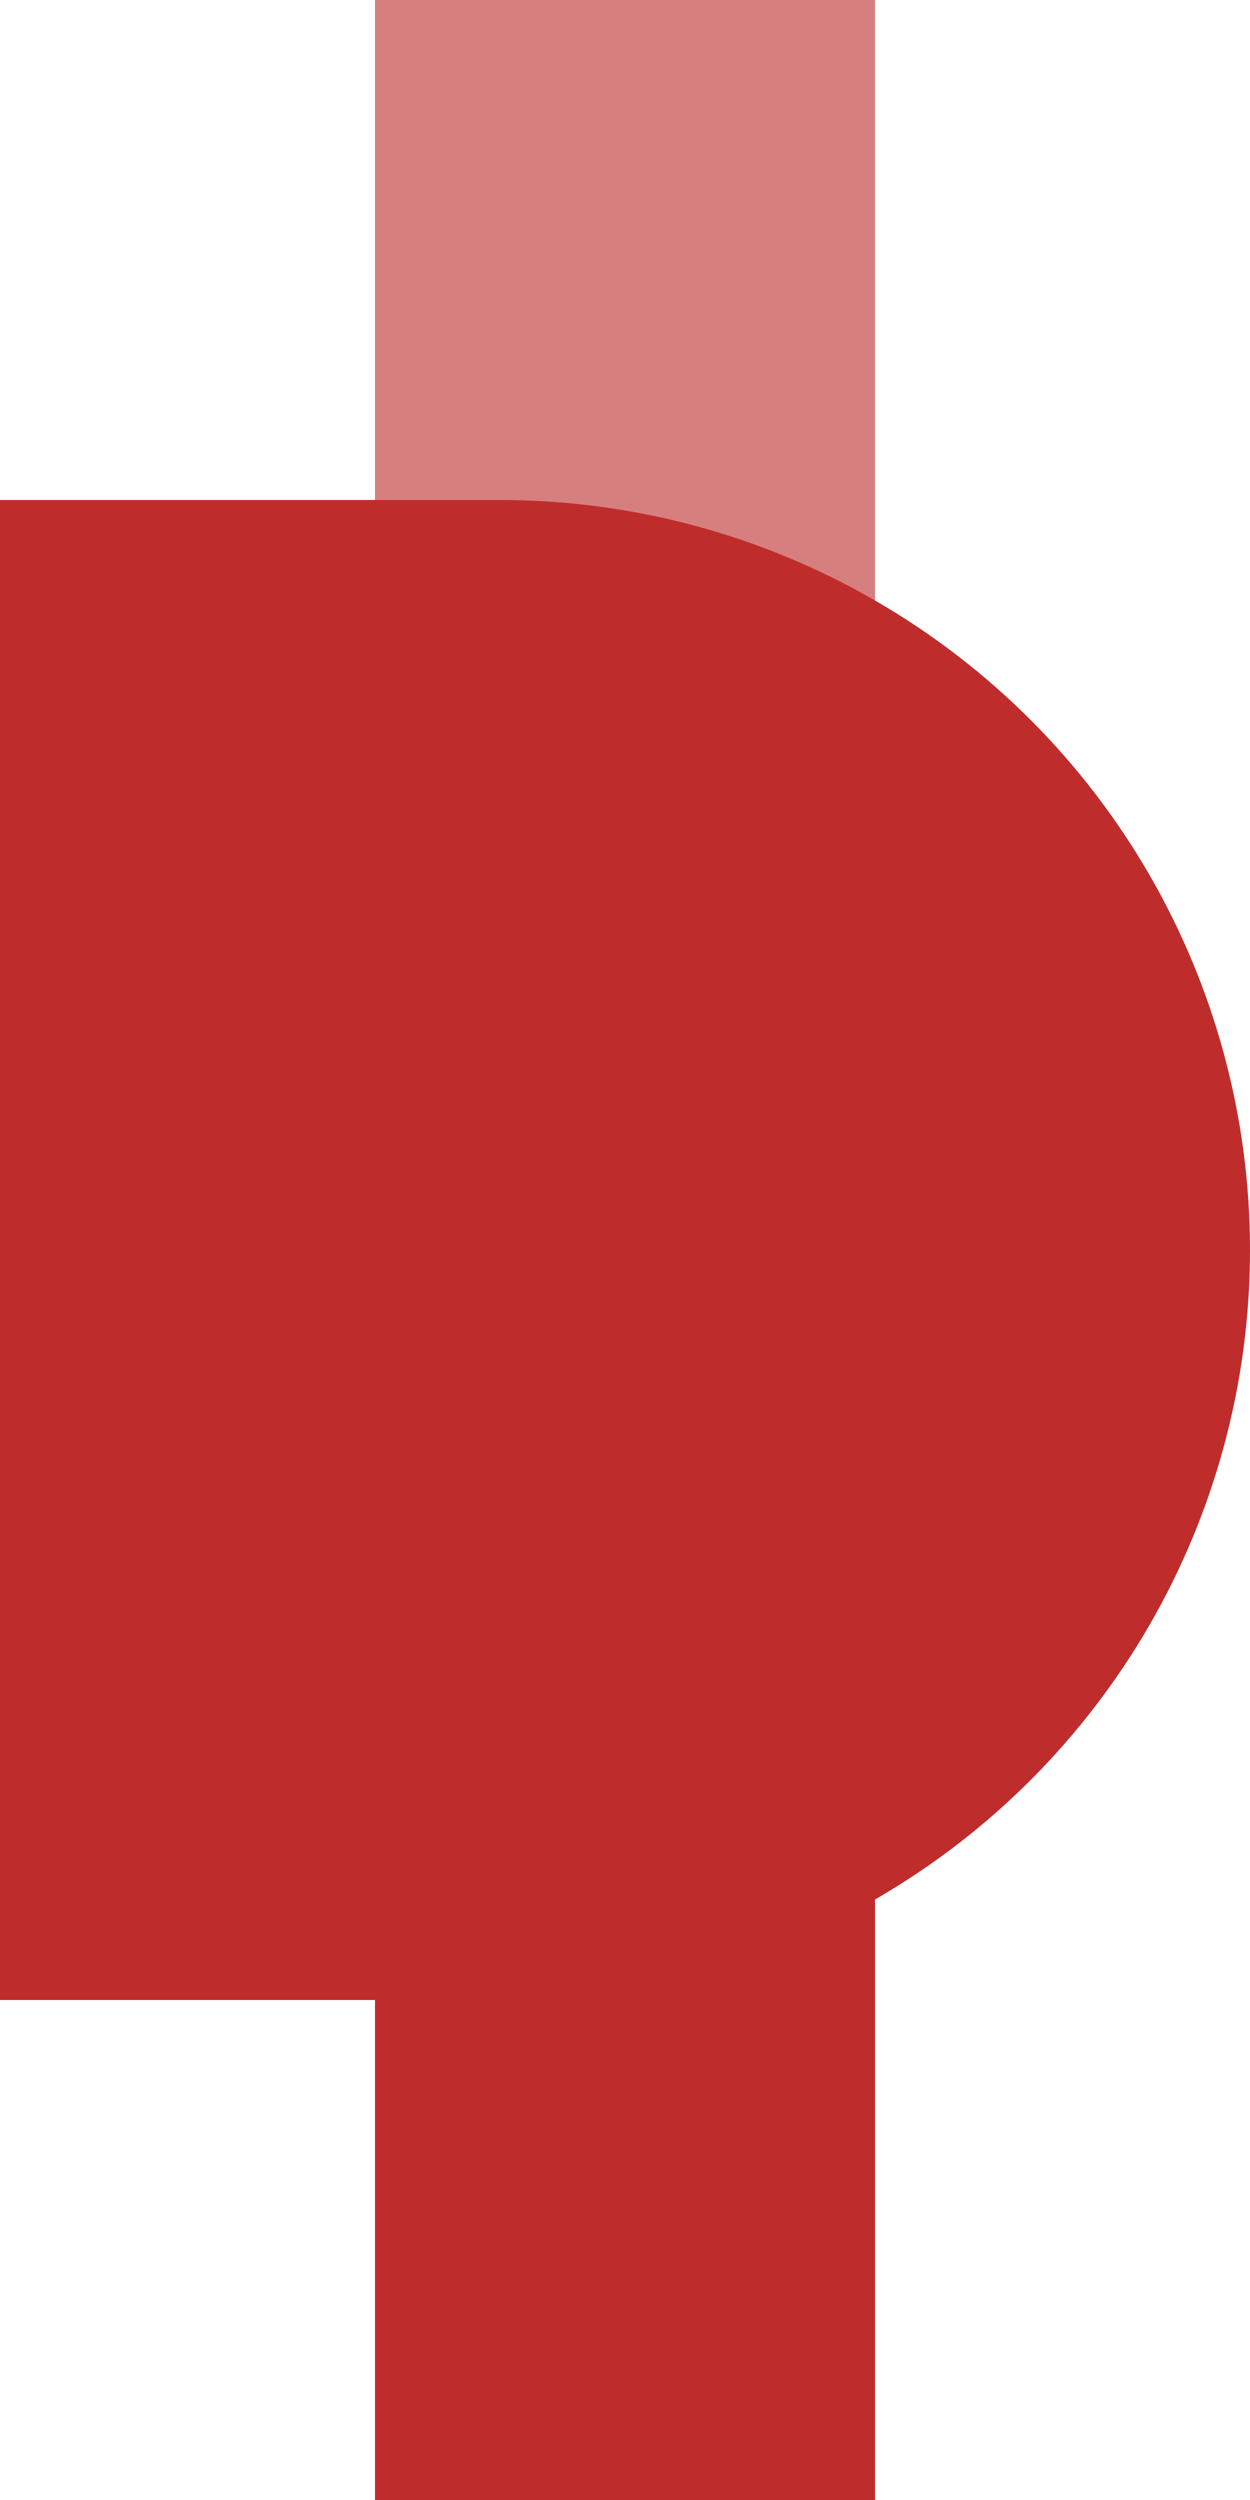 <?xml version="1.0" encoding="UTF-8" standalone="no"?>
<!-- created by wiebvl for Wikipedia -->
<svg xmlns="http://www.w3.org/2000/svg" width="250" height="500" viewBox="250 0 250 500">
<title>dKBHFlxa</title>
<g stroke="none" fill="none">
 <path d="M 375,0 V 250" stroke="#D77F7E" stroke-width="100" />
 <path d="M 375,250 V 500" stroke="#be2d2c" stroke-width="100" />
 <path d="M 250,250 H 350" stroke="#be2d2c" stroke-width="300" />
 <circle cx="350" cy="250" r="150" fill="#be2d2c" />
</g>
</svg>